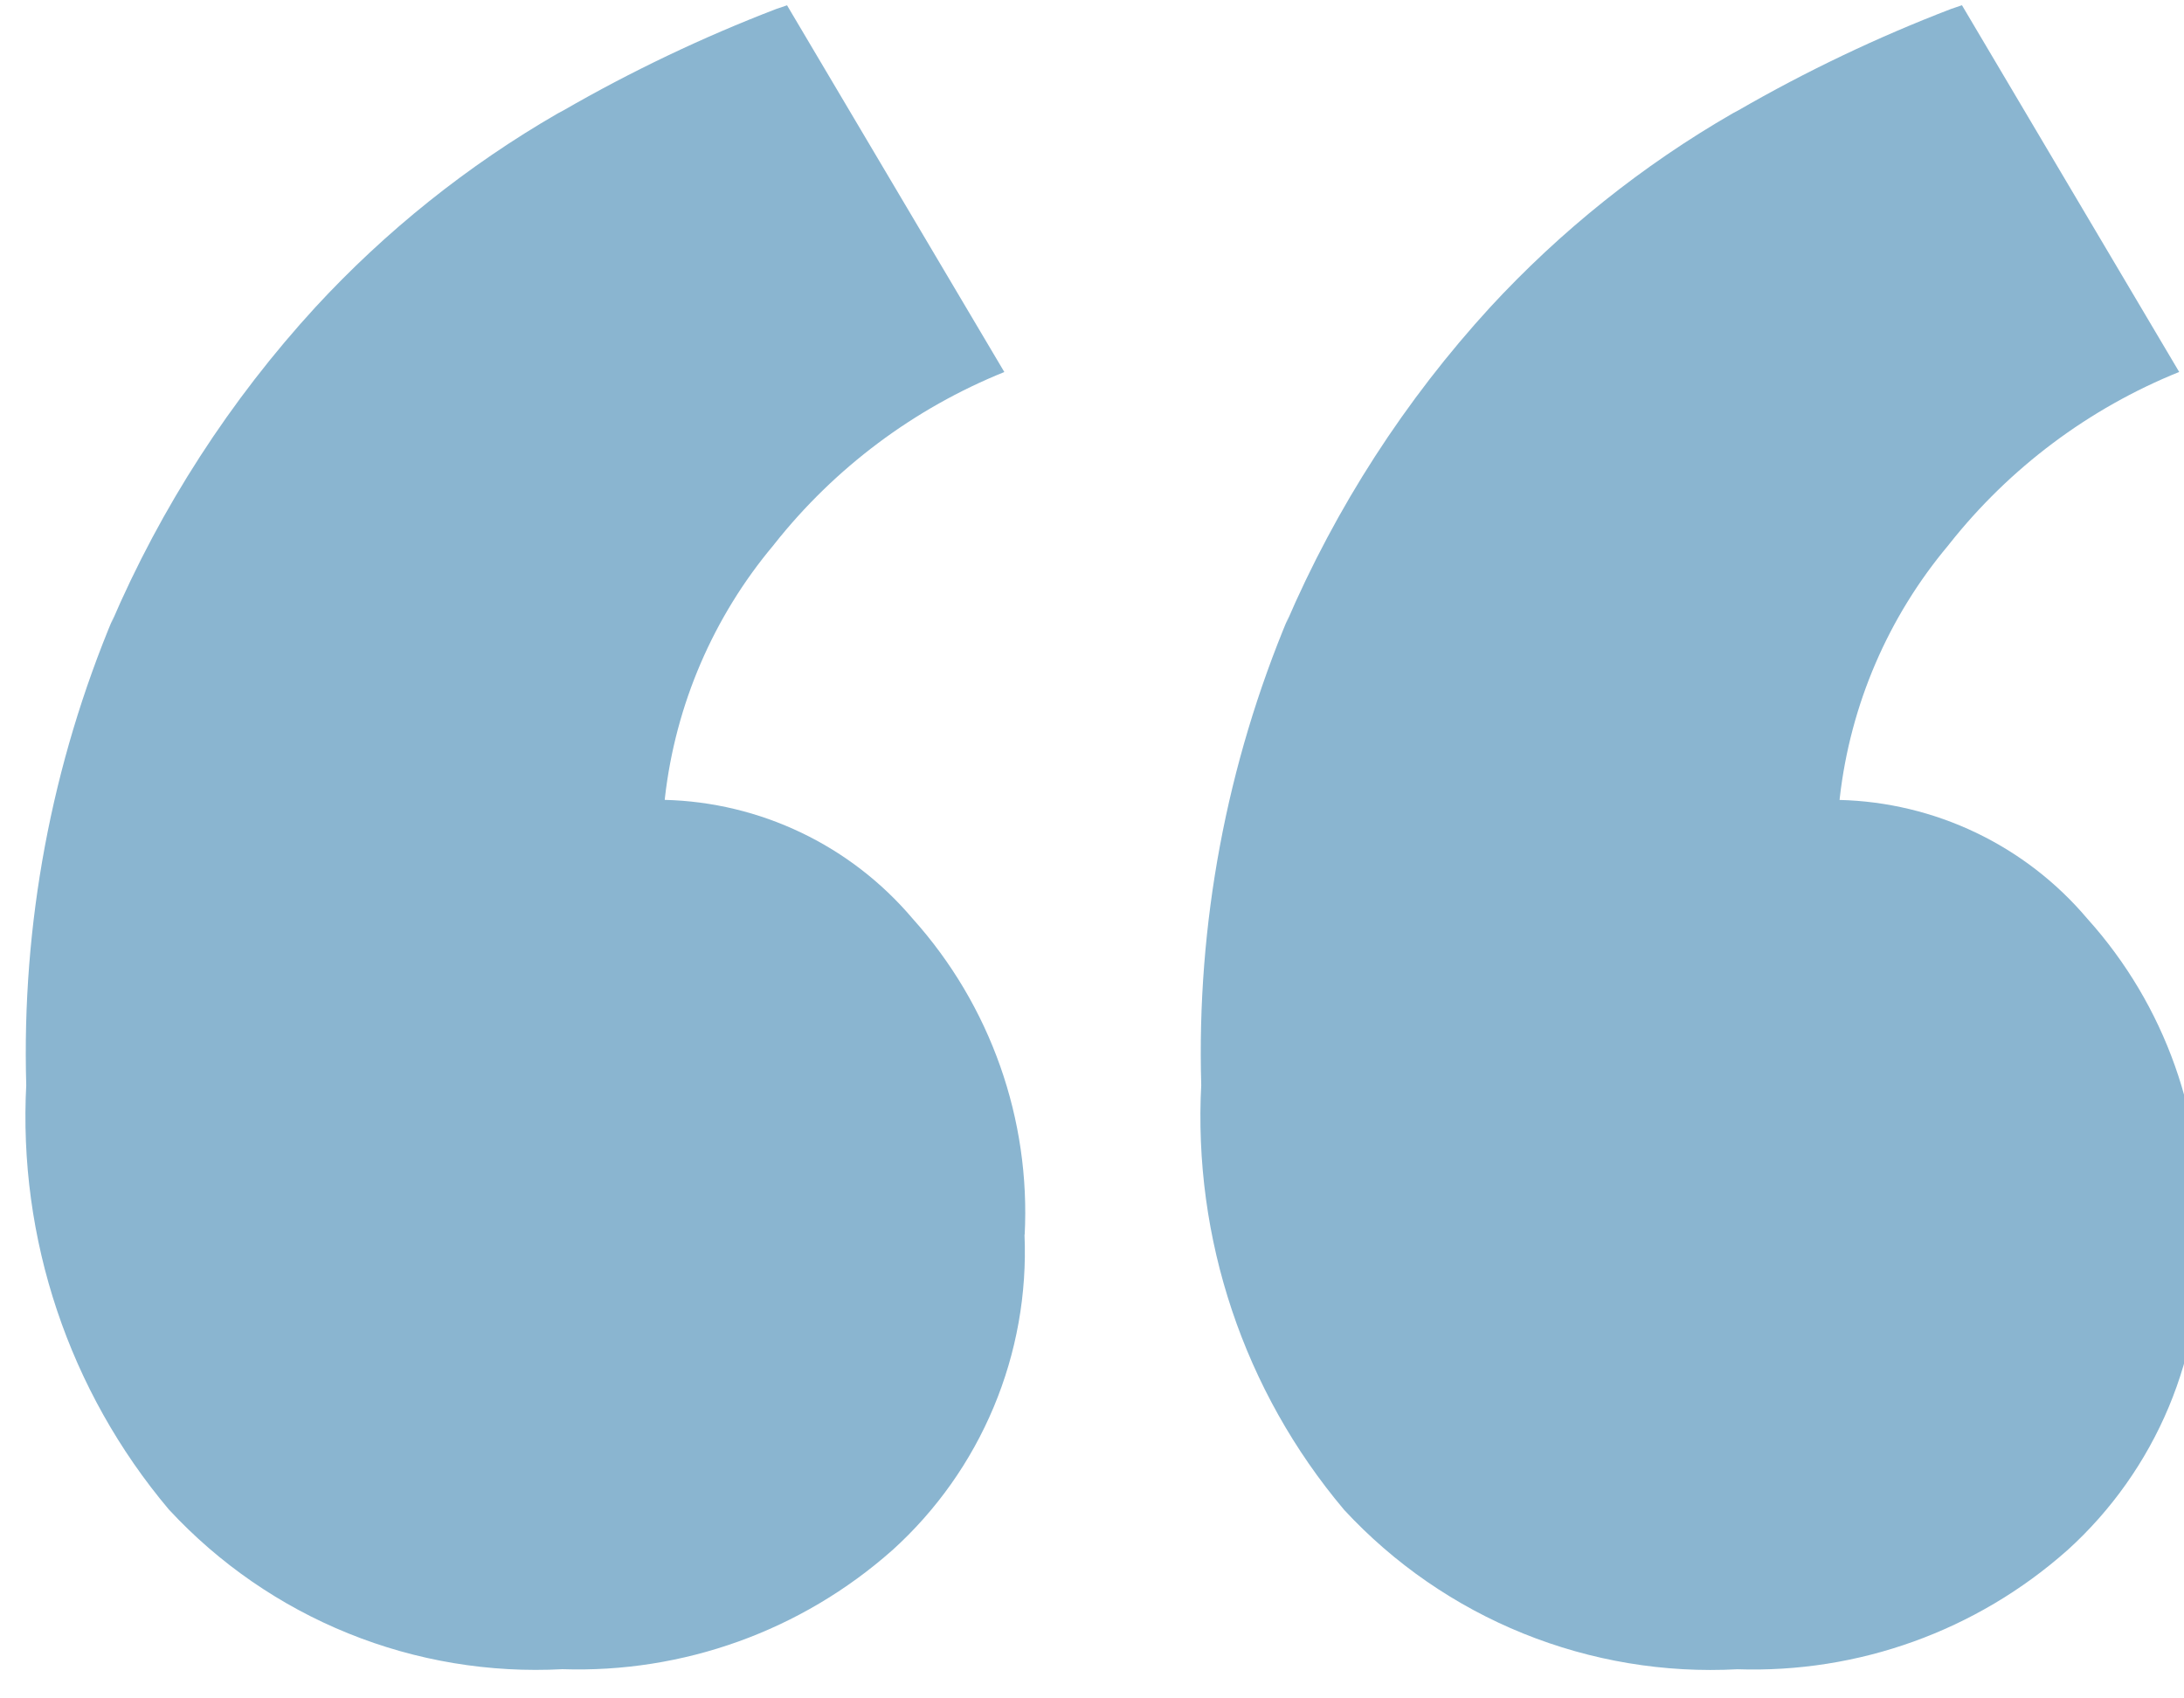 <svg width="63" height="49" viewBox="0 0 63 49" fill="none" xmlns="http://www.w3.org/2000/svg">
<path d="M29.553 35.621C29.626 37.324 29.323 39.023 28.664 40.596C28.006 42.169 27.009 43.577 25.745 44.721L25.735 44.729C23.117 47.05 19.708 48.277 16.211 48.157H16.233C14.12 48.271 12.007 47.919 10.045 47.124C8.083 46.33 6.32 45.113 4.881 43.561L4.873 43.553C1.989 40.13 0.517 35.736 0.759 31.267L0.757 31.309C0.623 26.667 1.486 22.051 3.287 17.771L3.207 17.985C4.645 14.629 6.641 11.541 9.109 8.851L9.087 8.875C11.126 6.663 13.489 4.773 16.095 3.269L16.239 3.193C18.21 2.056 20.267 1.075 22.391 0.259L22.703 0.153L28.971 10.733C26.366 11.784 24.08 13.495 22.337 15.697L22.311 15.731C20.576 17.798 19.487 20.331 19.181 23.013L19.175 23.077C20.539 23.111 21.88 23.433 23.111 24.022C24.342 24.61 25.434 25.453 26.317 26.493L26.329 26.507C28.573 29.006 29.734 32.293 29.557 35.647L29.559 35.617L29.553 35.621ZM63.449 35.621C63.521 37.325 63.217 39.023 62.559 40.597C61.9 42.17 60.903 43.578 59.639 44.723L59.629 44.731C57.012 47.053 53.602 48.28 50.105 48.159H50.127C48.014 48.274 45.901 47.921 43.938 47.127C41.976 46.333 40.214 45.116 38.775 43.563L38.767 43.553C35.882 40.13 34.41 35.735 34.653 31.265L34.651 31.307C34.517 26.665 35.38 22.049 37.181 17.769L37.101 17.983C38.539 14.628 40.533 11.54 42.999 8.849L42.977 8.873C45.017 6.661 47.38 4.77 49.987 3.267L50.131 3.191C52.102 2.053 54.159 1.072 56.283 0.257L56.595 0.151L62.861 10.731C60.256 11.783 57.97 13.495 56.227 15.699L56.201 15.733C54.465 17.8 53.377 20.333 53.071 23.015L53.065 23.079C54.428 23.113 55.769 23.435 56.999 24.023C58.23 24.612 59.321 25.454 60.203 26.495L60.215 26.509C62.462 29.006 63.625 32.293 63.449 35.647L63.451 35.617L63.449 35.621Z" fill="#8AB5D0"/>
</svg>
